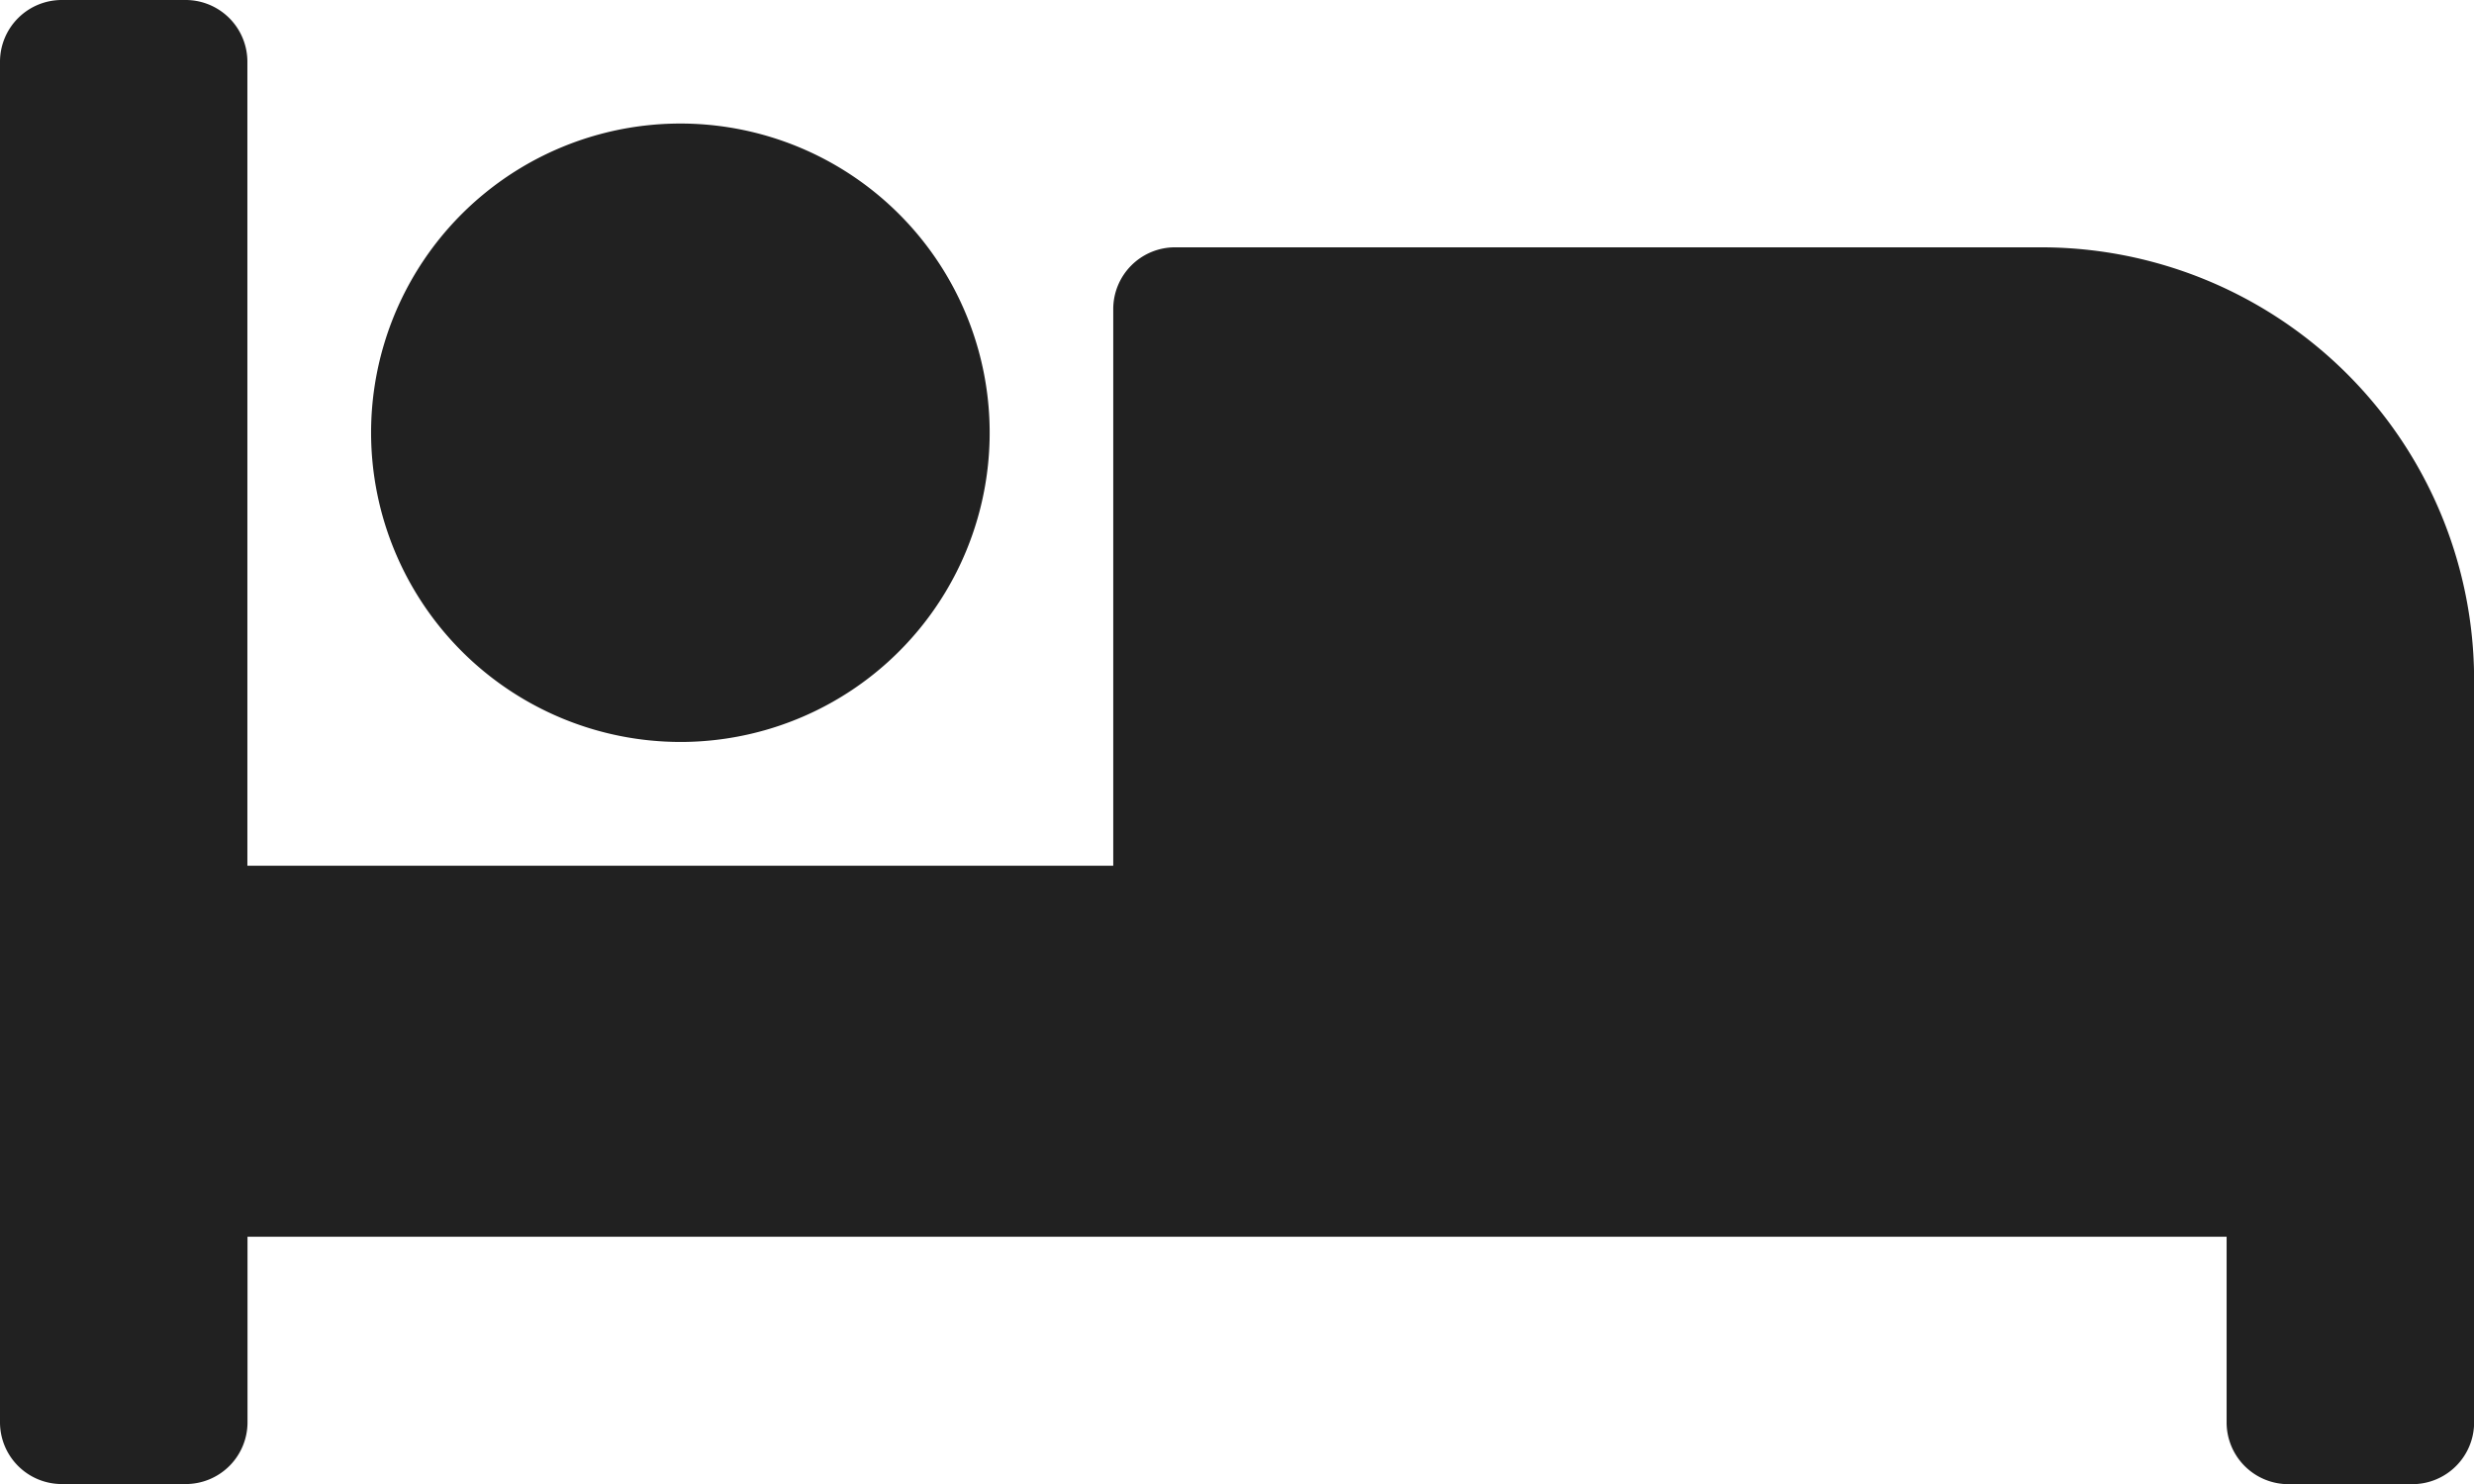 <svg xmlns="http://www.w3.org/2000/svg" width="20.941" height="12.565" viewBox="0 0 20.941 12.565">
  <path id="Icon_awesome-bed" data-name="Icon awesome-bed" d="M5.759,10.782A2.618,2.618,0,1,0,3.141,8.165,2.621,2.621,0,0,0,5.759,10.782ZM17.276,6.594H9.947a.523.523,0,0,0-.524.524v4.712H2.094V5.024A.523.523,0,0,0,1.571,4.5H.524A.523.523,0,0,0,0,5.024V16.541a.523.523,0,0,0,.524.524H1.571a.523.523,0,0,0,.524-.524V14.971H18.847v1.571a.523.523,0,0,0,.524.524h1.047a.523.523,0,0,0,.524-.524V10.259A3.665,3.665,0,0,0,17.276,6.594Z" transform="translate(0 -4.5)" fill="rgba(0,0,0,0.87)"/>
</svg>
